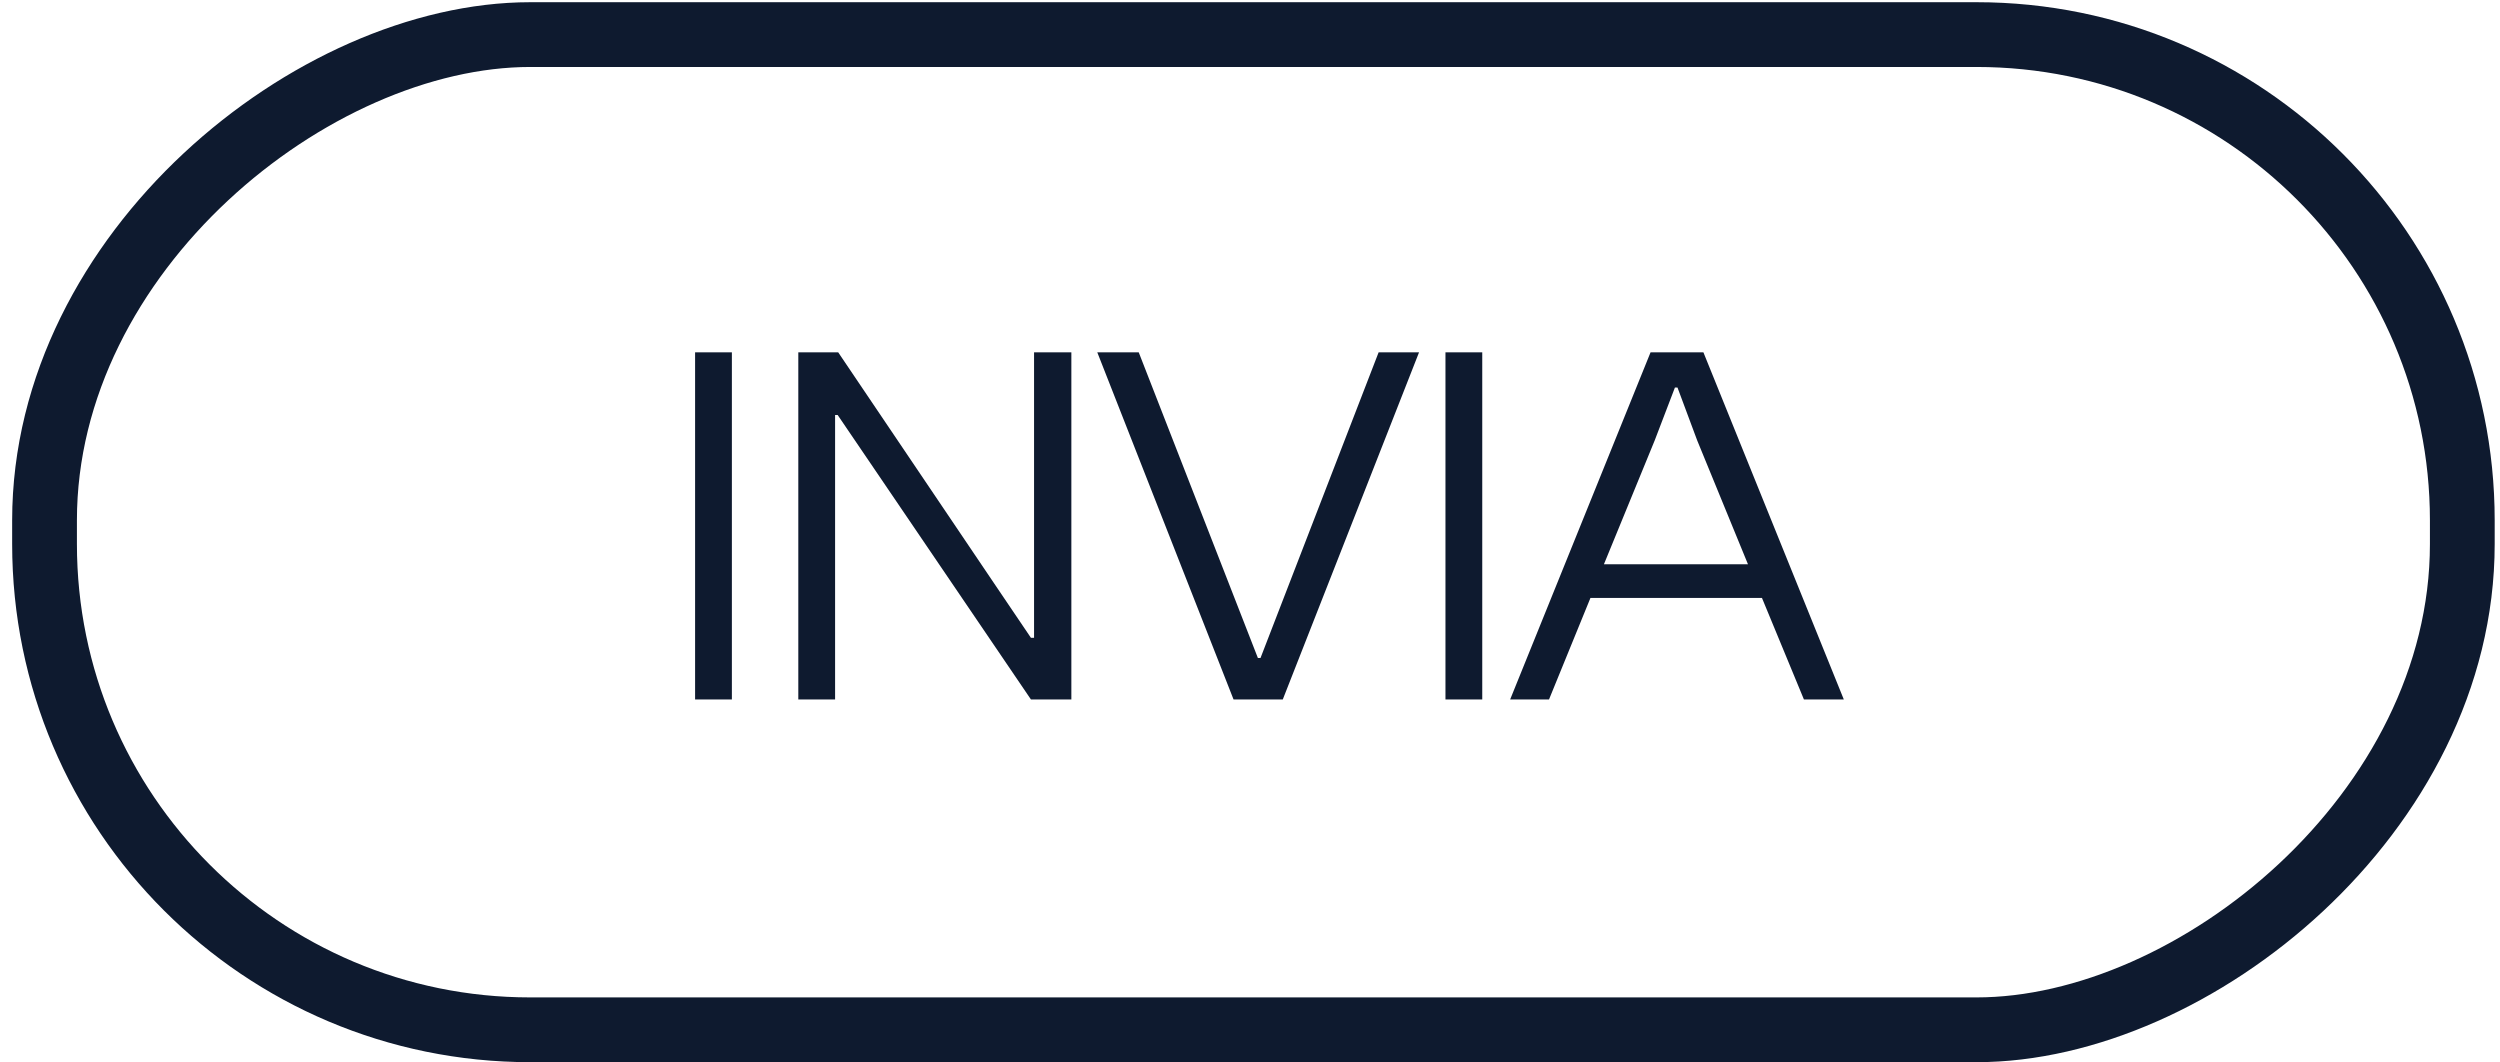 <svg width="193" height="82" viewBox="0 0 193 82" fill="none" xmlns="http://www.w3.org/2000/svg">
<rect x="3.438" y="79.5" width="76.83" height="186.652" rx="37.5" transform="rotate(-90 3.438 79.5)" stroke="#0E1A2F" stroke-width="5"/>
<path d="M56.501 54H53.661V27.2H56.501V54ZM64.469 54H61.629V27.2H64.709L76.749 45.04L79.589 49.24H79.829V27.2H82.709V54H79.589L67.469 36.16L64.669 32.04H64.469V54ZM99.03 54H95.23L84.71 27.2H87.91L97.11 50.8H97.31L106.43 27.2H109.55L99.03 54ZM114.43 54H111.59V27.2H114.43V54ZM119.583 54H116.583L127.423 27.2H131.503L142.343 54H139.263L136.023 46.16H122.783L119.583 54ZM127.743 34L123.823 43.56H134.943L131.023 34L129.503 29.92H129.303L127.743 34Z" fill="#0E1A2F"/>
</svg>
